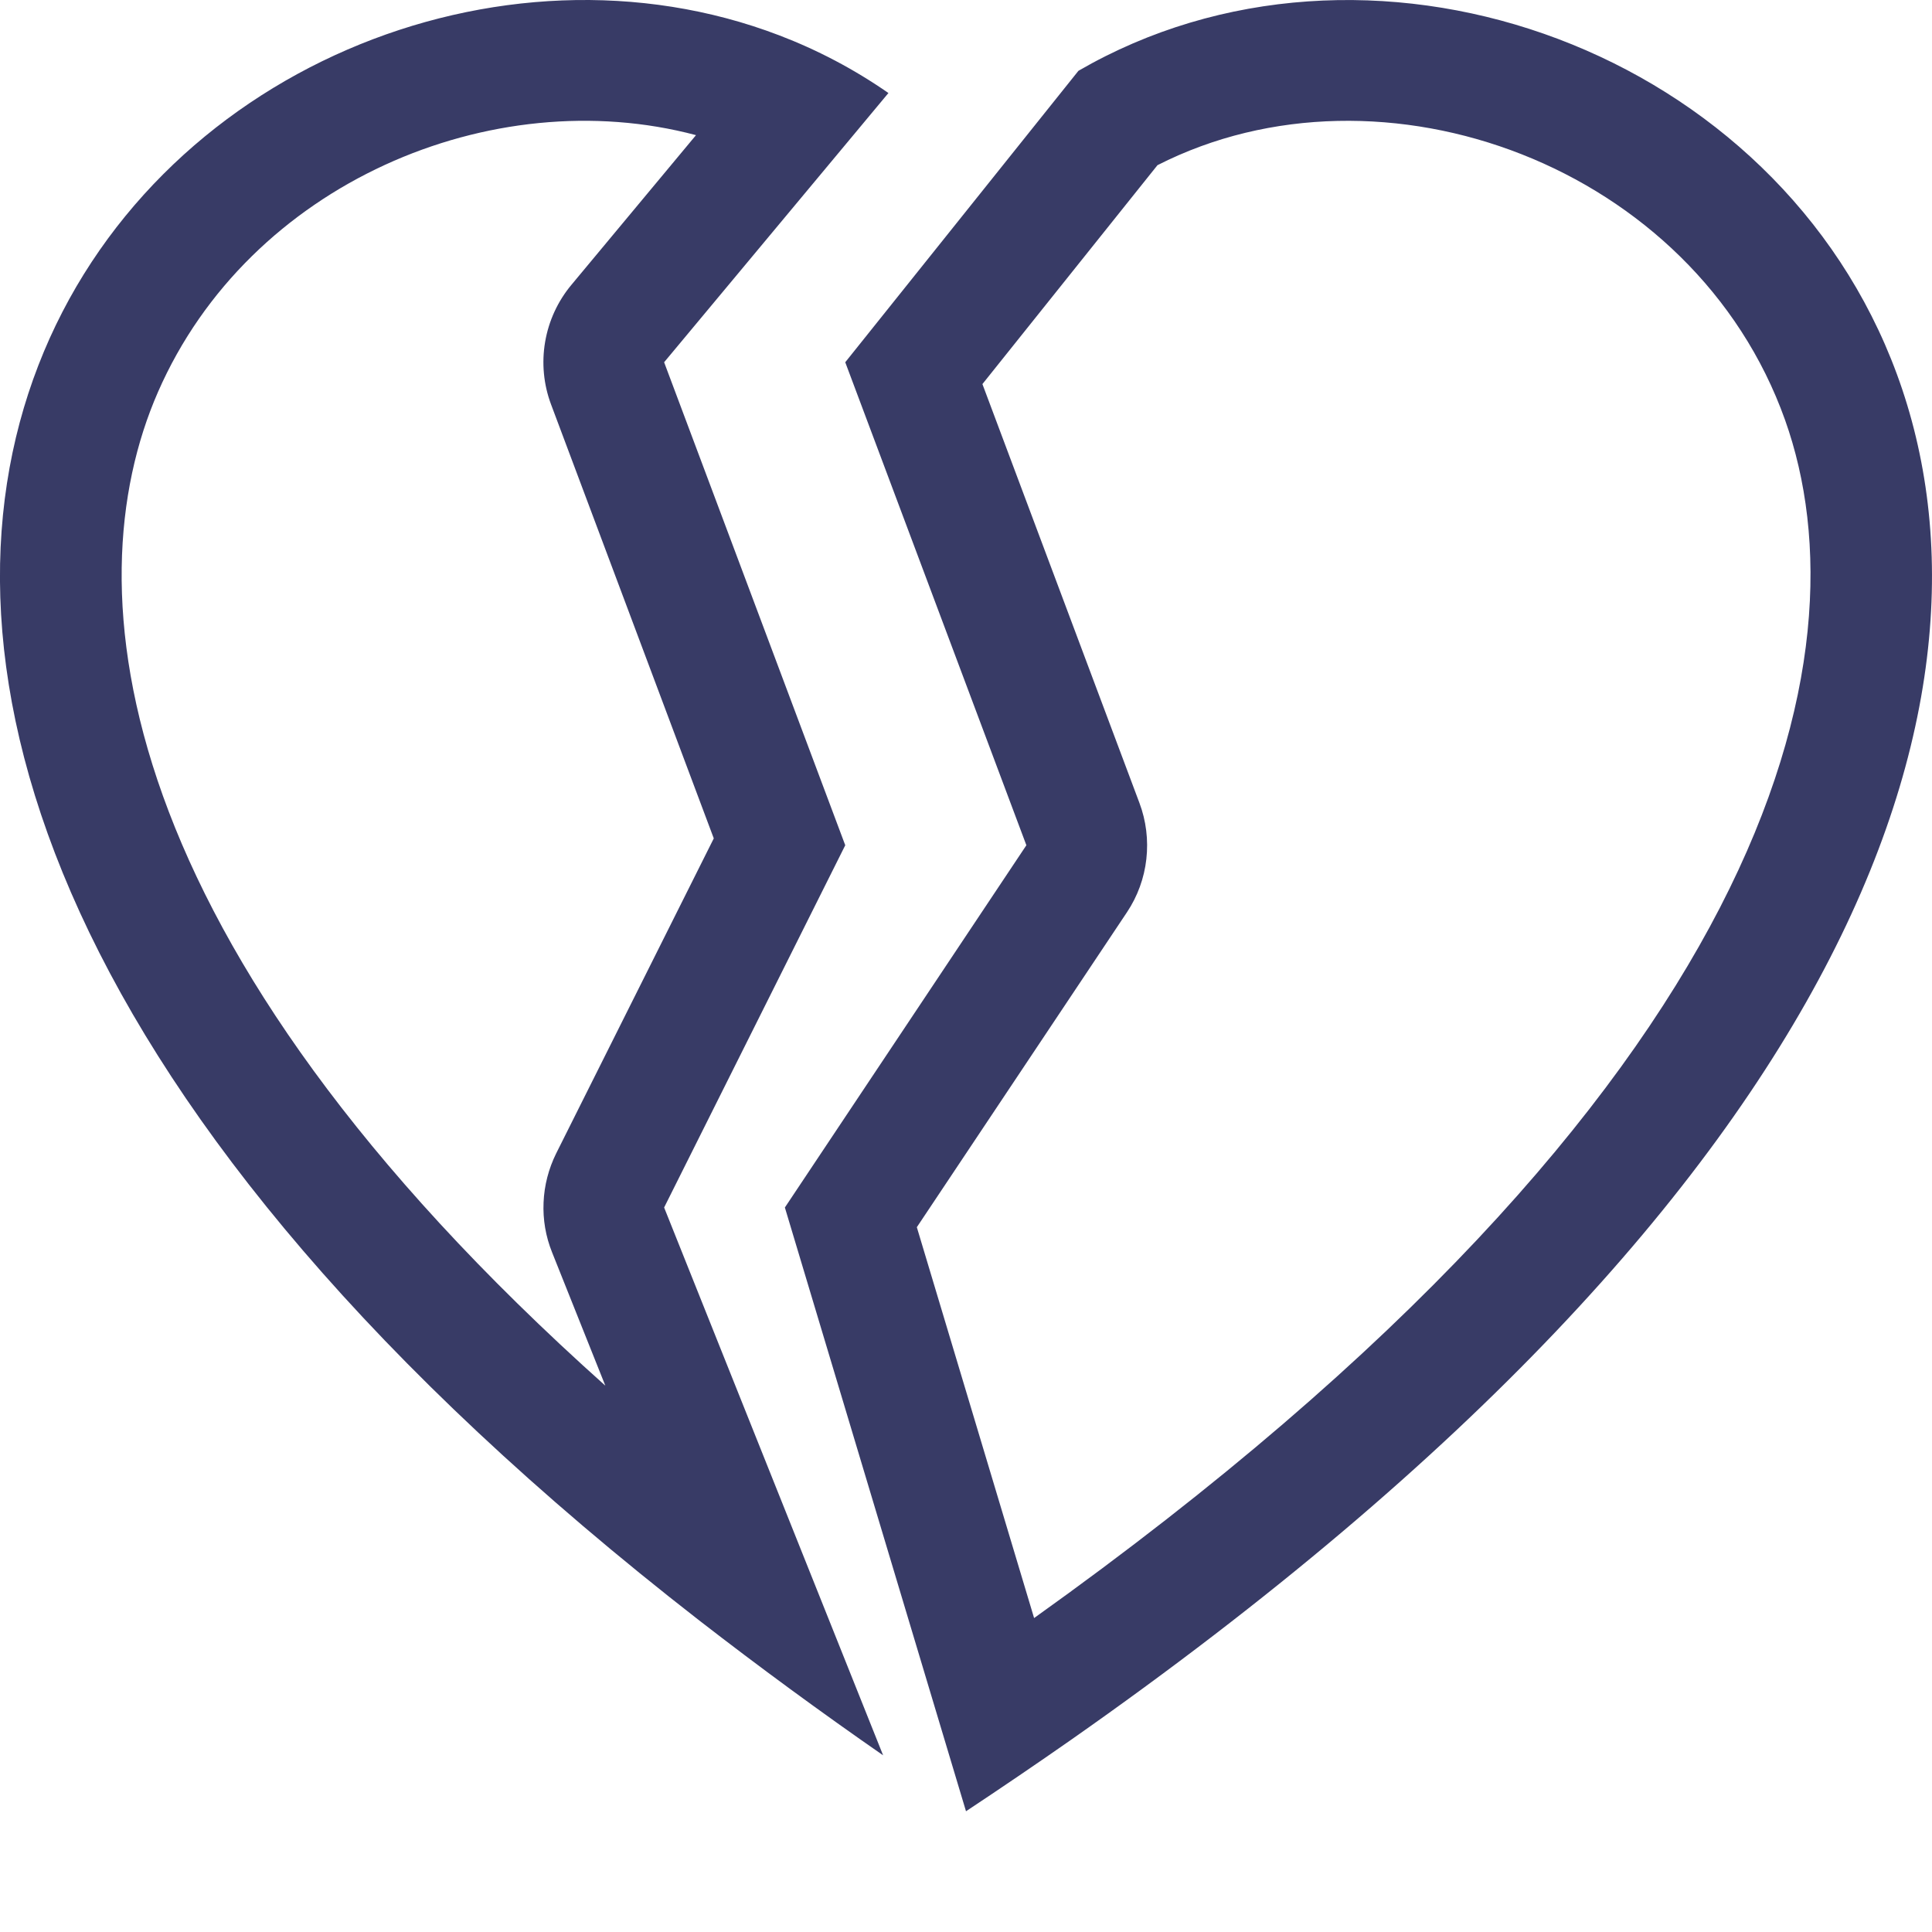 <svg width="20" height="20" viewBox="0 0 20 20" fill="none" xmlns="http://www.w3.org/2000/svg">
<g clip-path="url(#clip0_8351_52454)">
<path d="M11.084 18.013C27.719 6.36 17.071 -2.691 11.164 0.733L8.75 3.75L10.625 8.75L8.125 12.5L10 18.75C10.364 18.509 10.726 18.263 11.084 18.013ZM10.705 16.75L9.491 12.704L11.666 9.444C11.776 9.279 11.845 9.09 11.867 8.893C11.889 8.696 11.865 8.497 11.795 8.311L10.17 3.976L11.982 1.71C14.309 0.525 17.54 1.713 18.479 4.348C19.342 6.773 18.41 11.249 10.705 16.75ZM9.142 18.171C8.496 17.723 7.862 17.258 7.24 16.776C-6.346 6.213 2.302 -1.84 8.067 0.366C8.46 0.516 8.84 0.715 9.197 0.963L6.875 3.75L8.75 8.75L6.875 12.5L9.142 18.171ZM6.267 14.346L5.715 12.964C5.649 12.8 5.619 12.624 5.627 12.448C5.634 12.272 5.679 12.099 5.757 11.941L7.389 8.679L5.705 4.188C5.627 3.981 5.606 3.757 5.643 3.54C5.68 3.322 5.774 3.118 5.915 2.949L7.205 1.399C5.095 0.838 2.58 1.896 1.635 4.059C0.746 6.093 1.119 9.746 6.267 14.345V14.346Z" fill="#383B66"/>
</g>
<defs>
<clipPath id="clip0_8351_52454">
<rect width="20" height="20" fill="white"/>
</clipPath>
</defs>
</svg>
